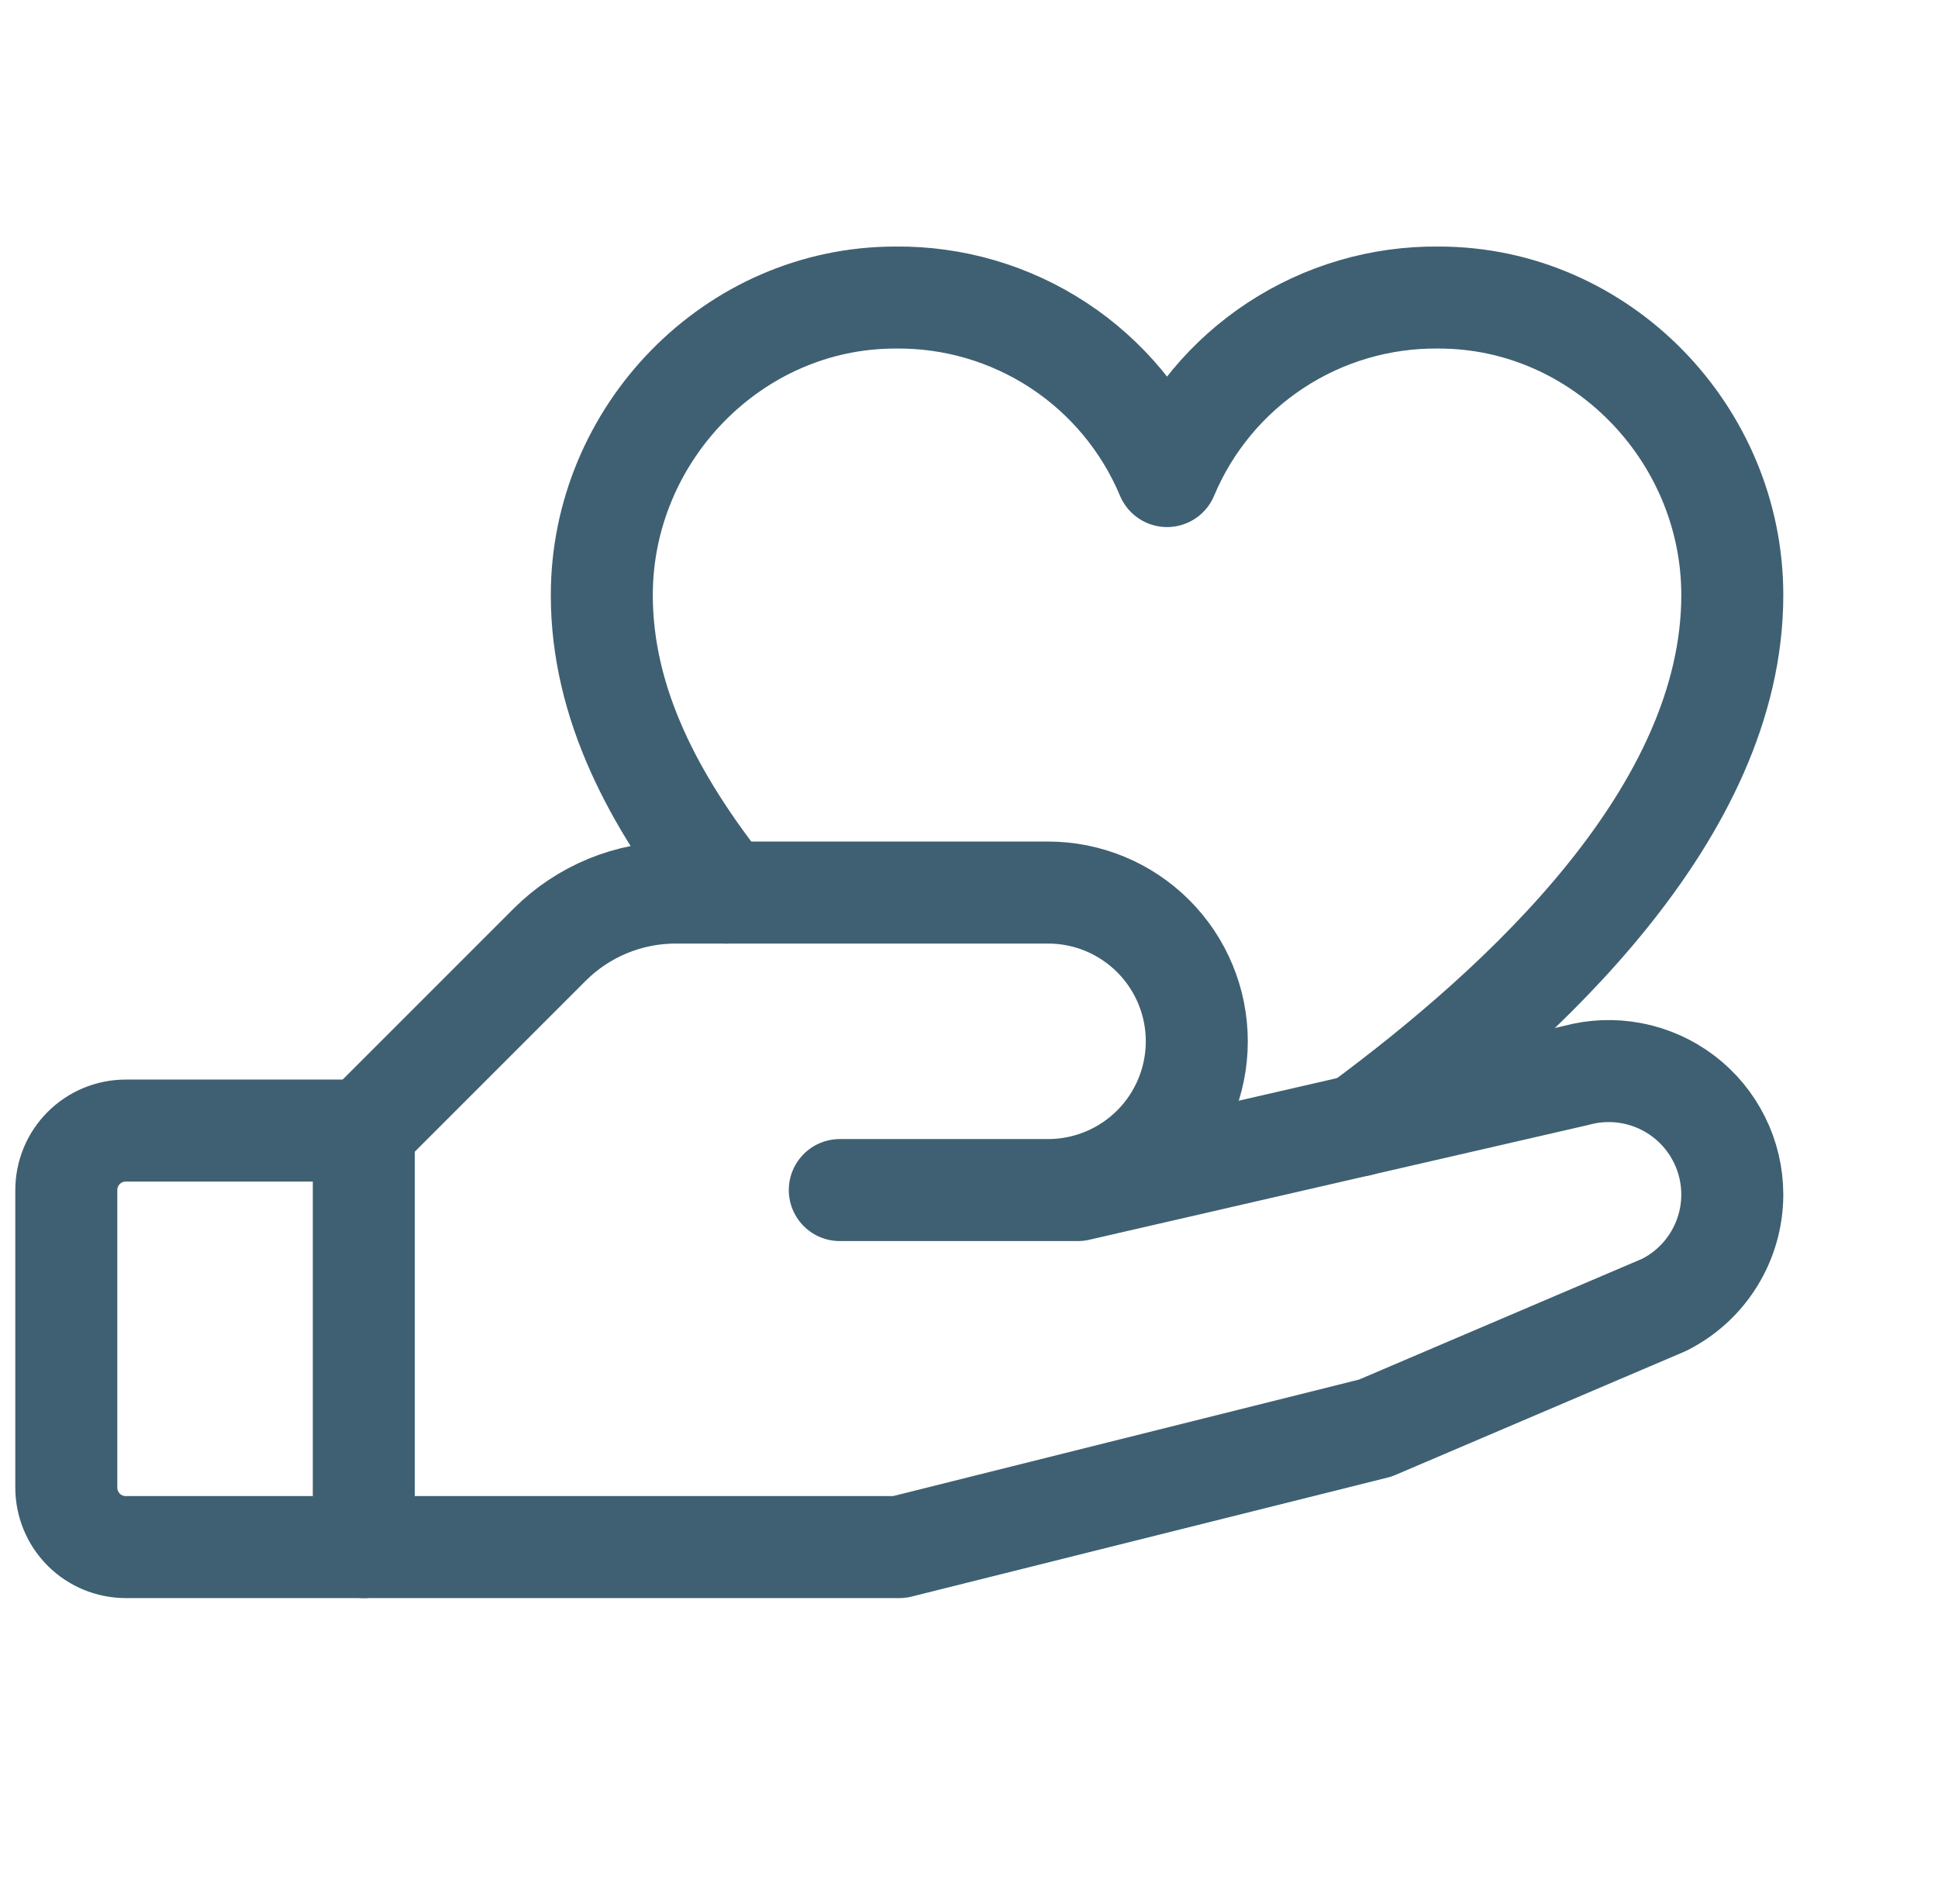 <svg width="57" height="56" viewBox="0 0 57 56" fill="none" xmlns="http://www.w3.org/2000/svg">
<g clip-path="url(#clip0_2423_1081)">
<path d="M10.7 45.5H3.7C3.236 45.5 2.79 45.316 2.462 44.987C2.134 44.659 1.95 44.214 1.95 43.75V35C1.95 34.536 2.134 34.091 2.462 33.763C2.79 33.434 3.236 33.25 3.7 33.25H10.7" stroke="#3F6072" stroke-width="3" stroke-linecap="round" stroke-linejoin="round"/>
<path d="M24.7 35H31.7L46.356 31.629C46.895 31.481 47.46 31.46 48.009 31.567C48.557 31.673 49.074 31.905 49.518 32.243C49.963 32.582 50.323 33.018 50.571 33.519C50.82 34.019 50.949 34.57 50.95 35.129C50.95 35.804 50.762 36.465 50.407 37.039C50.053 37.613 49.545 38.076 48.942 38.377L40.45 42L26.45 45.5H10.7V33.25L16.169 27.781C16.657 27.294 17.237 26.908 17.875 26.645C18.514 26.383 19.197 26.248 19.887 26.25H30.825C31.985 26.25 33.098 26.711 33.918 27.531C34.739 28.352 35.2 29.465 35.2 30.625C35.2 31.785 34.739 32.898 33.918 33.719C33.098 34.539 31.985 35 30.825 35H24.7Z" stroke="#3F6072" stroke-width="3" stroke-linecap="round" stroke-linejoin="round"/>
<path d="M21.359 26.251C19.231 23.564 17.7 20.686 17.7 17.501C17.7 12.756 21.565 8.751 26.332 8.751C28.035 8.731 29.706 9.22 31.13 10.155C32.554 11.09 33.666 12.429 34.325 14.001C34.983 12.429 36.096 11.09 37.52 10.155C38.944 9.22 40.614 8.731 42.318 8.751C47.084 8.751 50.95 12.756 50.95 17.501C50.95 23.895 44.785 29.547 39.964 33.102" stroke="#3F6072" stroke-width="3" stroke-linecap="round" stroke-linejoin="round"/>
</g>
<defs>
<clipPath id="clip0_2423_1081">
<rect width="56" height="56" fill="white" transform="translate(0.2)"/>
</clipPath>
</defs>
</svg>
